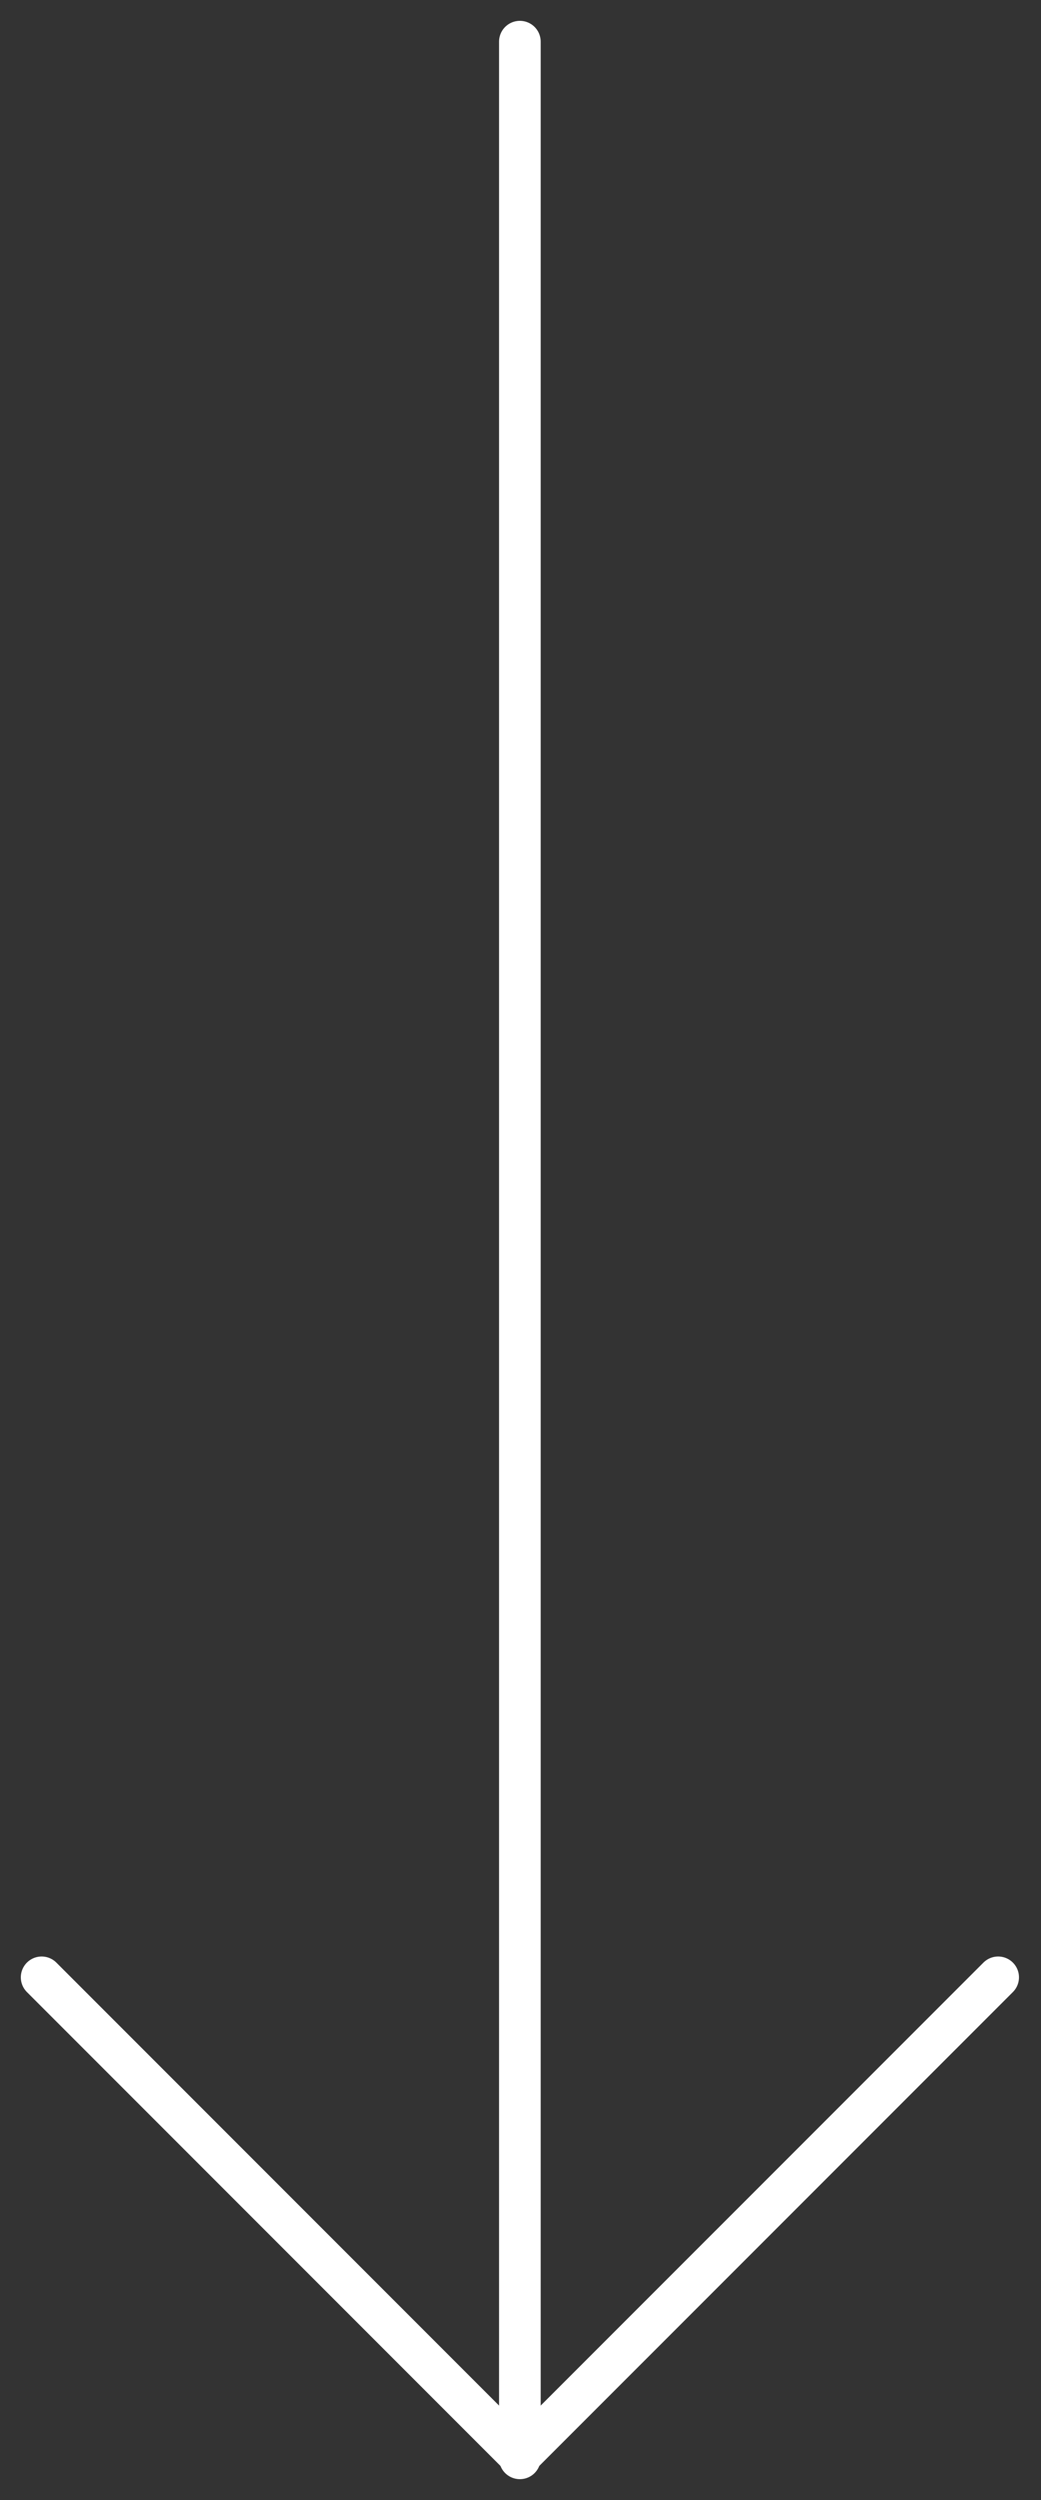 <svg width="25" height="60" viewBox="0 0 25 60" fill="none" xmlns="http://www.w3.org/2000/svg">
<rect x="0" y="0" width="25" height="60" fill="#333333" stroke="none"/>
<path d="M1 47.456L12.485 58.941L23.971 47.456" stroke="white" stroke-linecap="round" stroke-linejoin="round"/>
<path d="M12.485 1L12.485 59" stroke="white" stroke-linecap="round" stroke-linejoin="round"/>
</svg>
